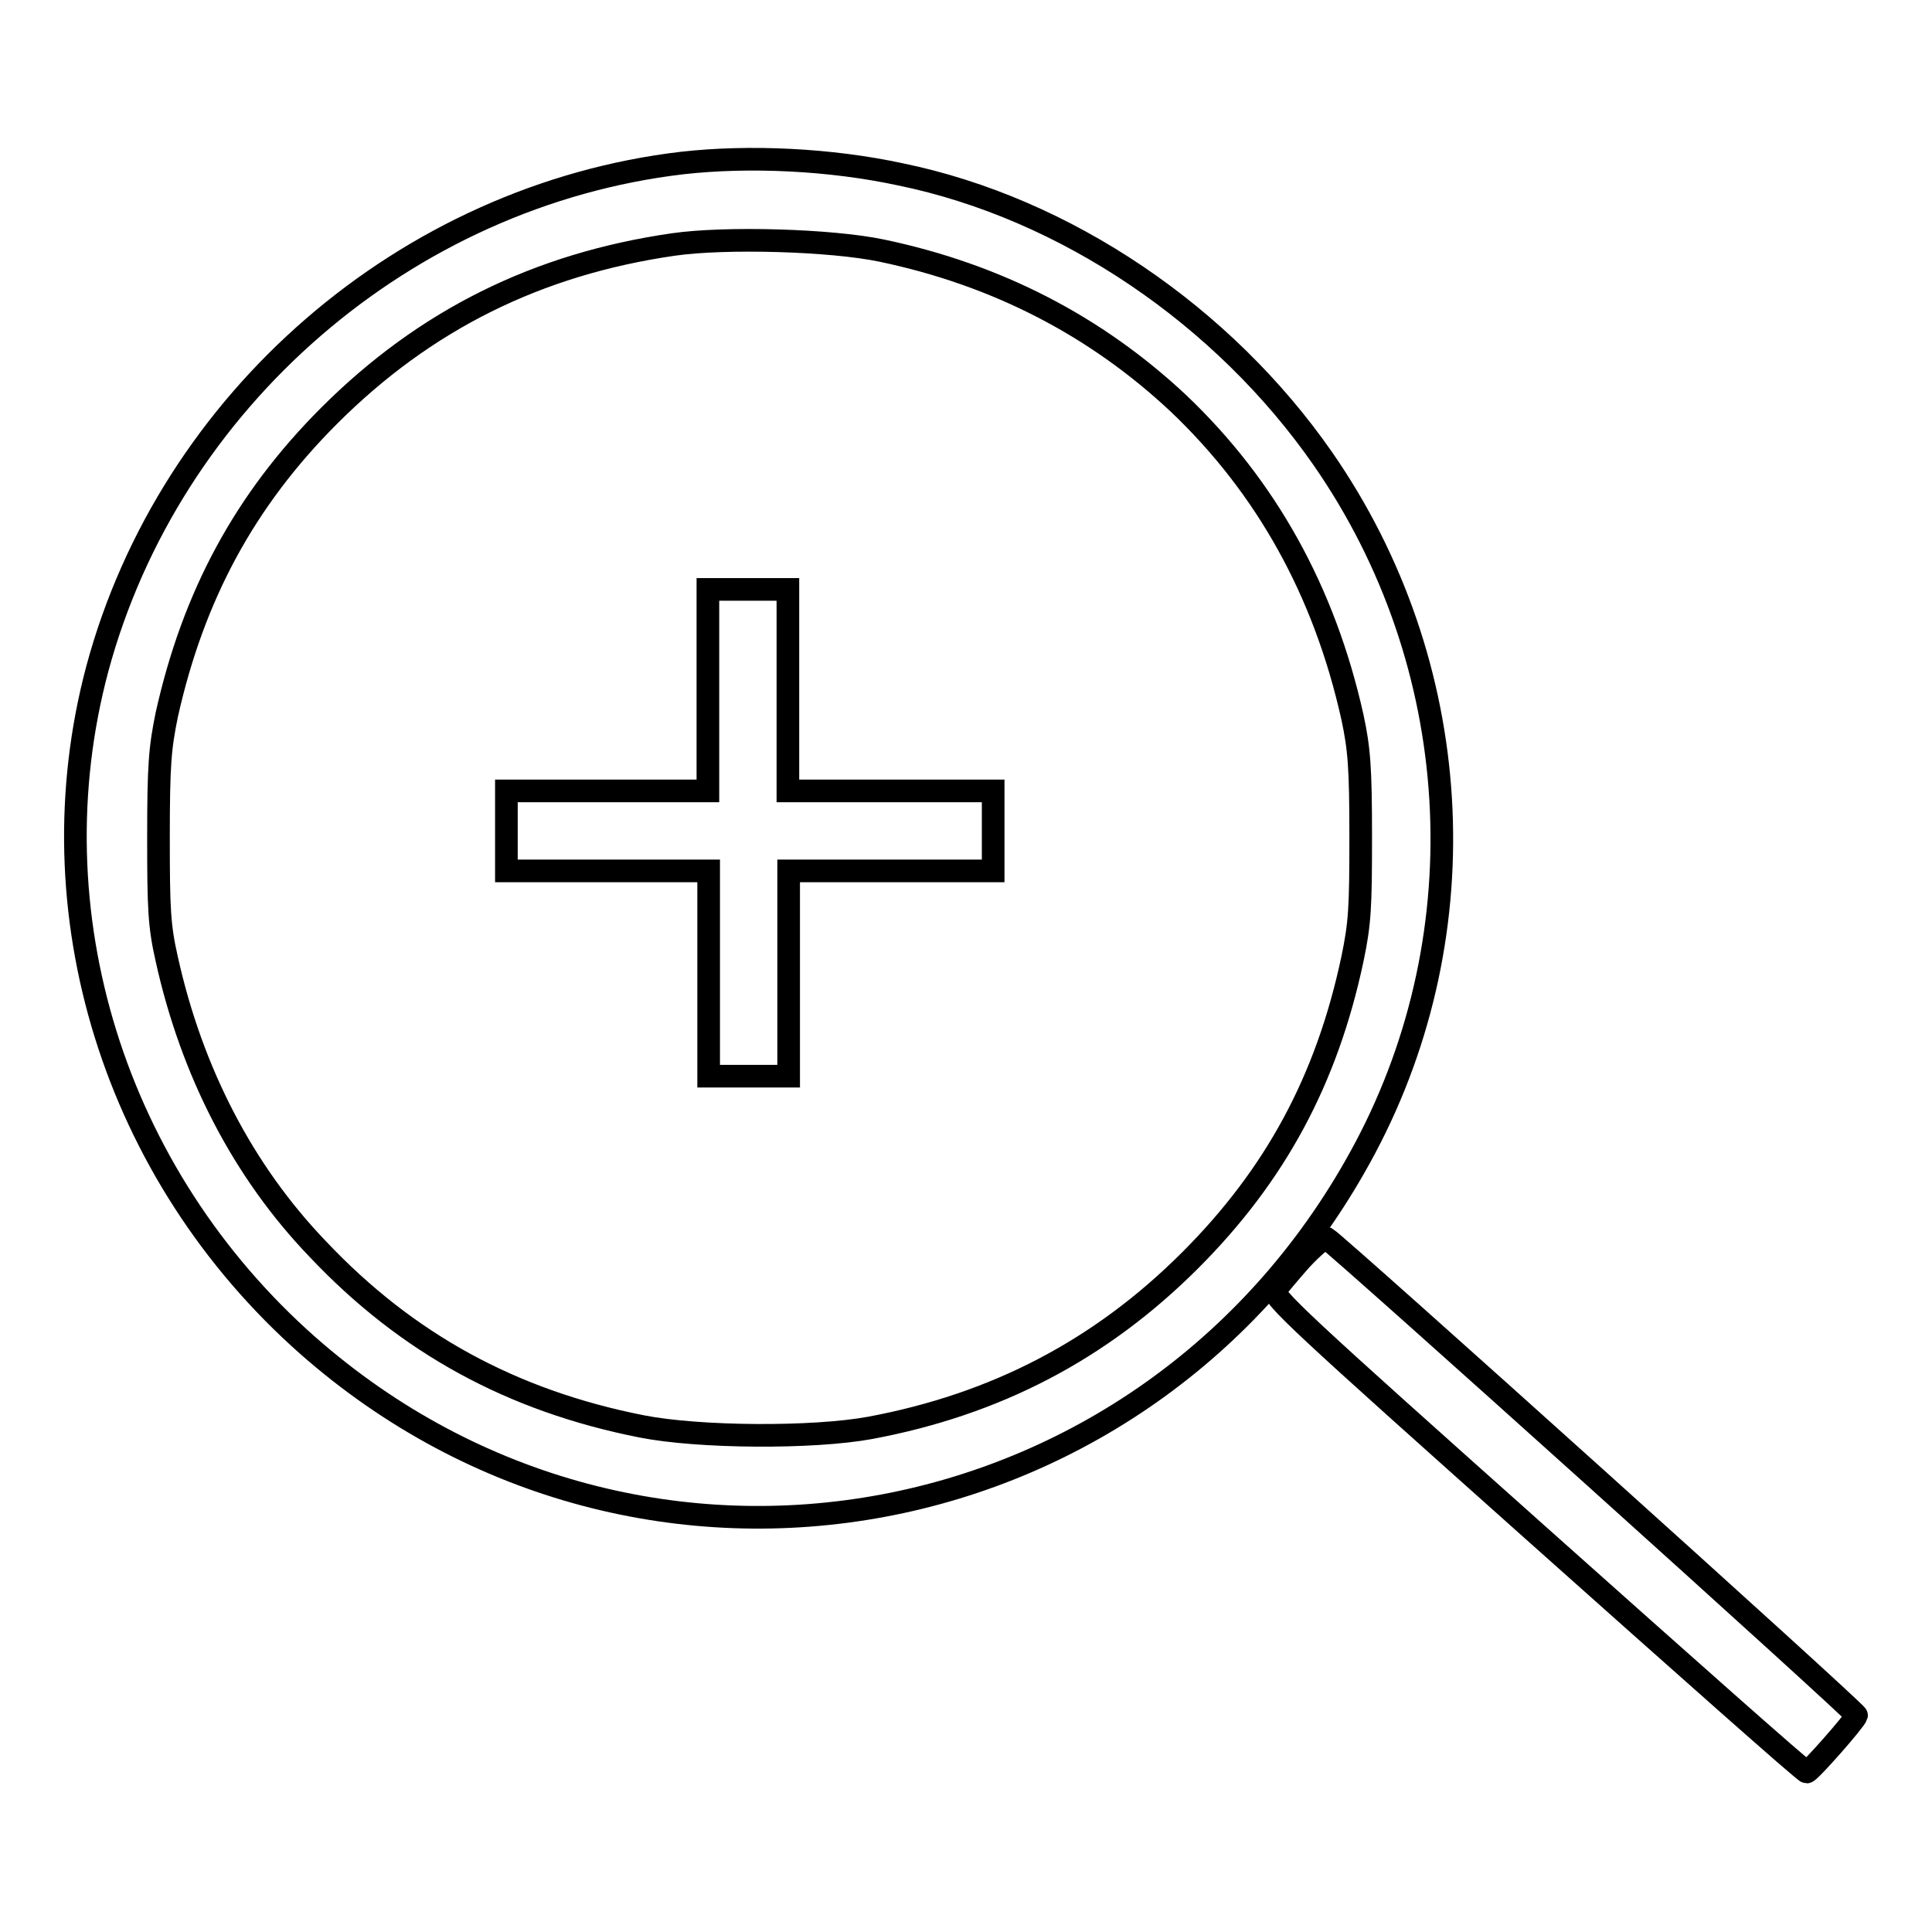 <?xml version="1.0" encoding="utf-8"?>
<!-- Svg Vector Icons : http://www.onlinewebfonts.com/icon -->
<!DOCTYPE svg PUBLIC "-//W3C//DTD SVG 1.1//EN" "http://www.w3.org/Graphics/SVG/1.1/DTD/svg11.dtd">
<svg version="1.1" xmlns="http://www.w3.org/2000/svg" xmlns:xlink="http://www.w3.org/1999/xlink" x="0px" y="0px" viewBox="0 0 256 256" enable-background="new 0 0 256 256" xml:space="preserve">
<g><g><g><path stroke-width="3" fill-opacity="0" stroke="#000000"  d="M90.4,21.6c-36.6,4.3-67.9,31.4-77.5,67c-8.6,32.2,2.2,67,27.9,89.7c44.3,39,112.2,26.3,140.1-26.2c15.3-28.8,13.2-64.2-5.6-91.3c-13.2-19-34.1-33.2-56-37.7C110,21.1,99.3,20.6,90.4,21.6z M116.8,33.2c15.3,3.2,28.4,10,39.3,20.2c11.7,11.1,19.4,25,23.1,41.6c0.9,4.2,1.1,6.7,1.1,15.8c0,9.5-0.1,11.5-1.1,16.3c-3.4,16-10.2,28.6-21.5,39.9c-11.9,11.9-25.8,19.1-42.4,22.2c-7.6,1.4-22.7,1.3-30.3-0.2c-17.2-3.4-31.1-11-42.9-23.5c-9.9-10.3-16.7-23.5-20-38.4c-1-4.4-1.1-6.6-1.1-16.2c0-9.6,0.2-11.8,1.1-16.2C25.6,79,32.4,66.3,43.6,55.1C56.3,42.4,71.2,35,89.2,32.4C96.1,31.4,110.1,31.8,116.8,33.2z"/><path stroke-width="3" fill-opacity="0" stroke="#000000"  d="M93.8,91.4v13.4H80.4H67.1v5.3v5.3h13.4h13.4V129v13.6h5.3h5.3V129v-13.6H118h13.6v-5.3v-5.3H118h-13.6V91.4V78.1h-5.3h-5.3V91.4z"/><path stroke-width="3" fill-opacity="0" stroke="#000000"  d="M172.4,166.9c-1.5,1.7-3,3.5-3.4,4c-0.6,0.8,3.2,4.3,34.7,32.4c19.4,17.3,35.5,31.6,35.7,31.5c0.4,0,6.4-6.8,6.6-7.5c0.1-0.4-68.6-62.2-70.2-63.2C175.4,164,174.1,165.1,172.4,166.9z"/></g></g></g>
</svg>